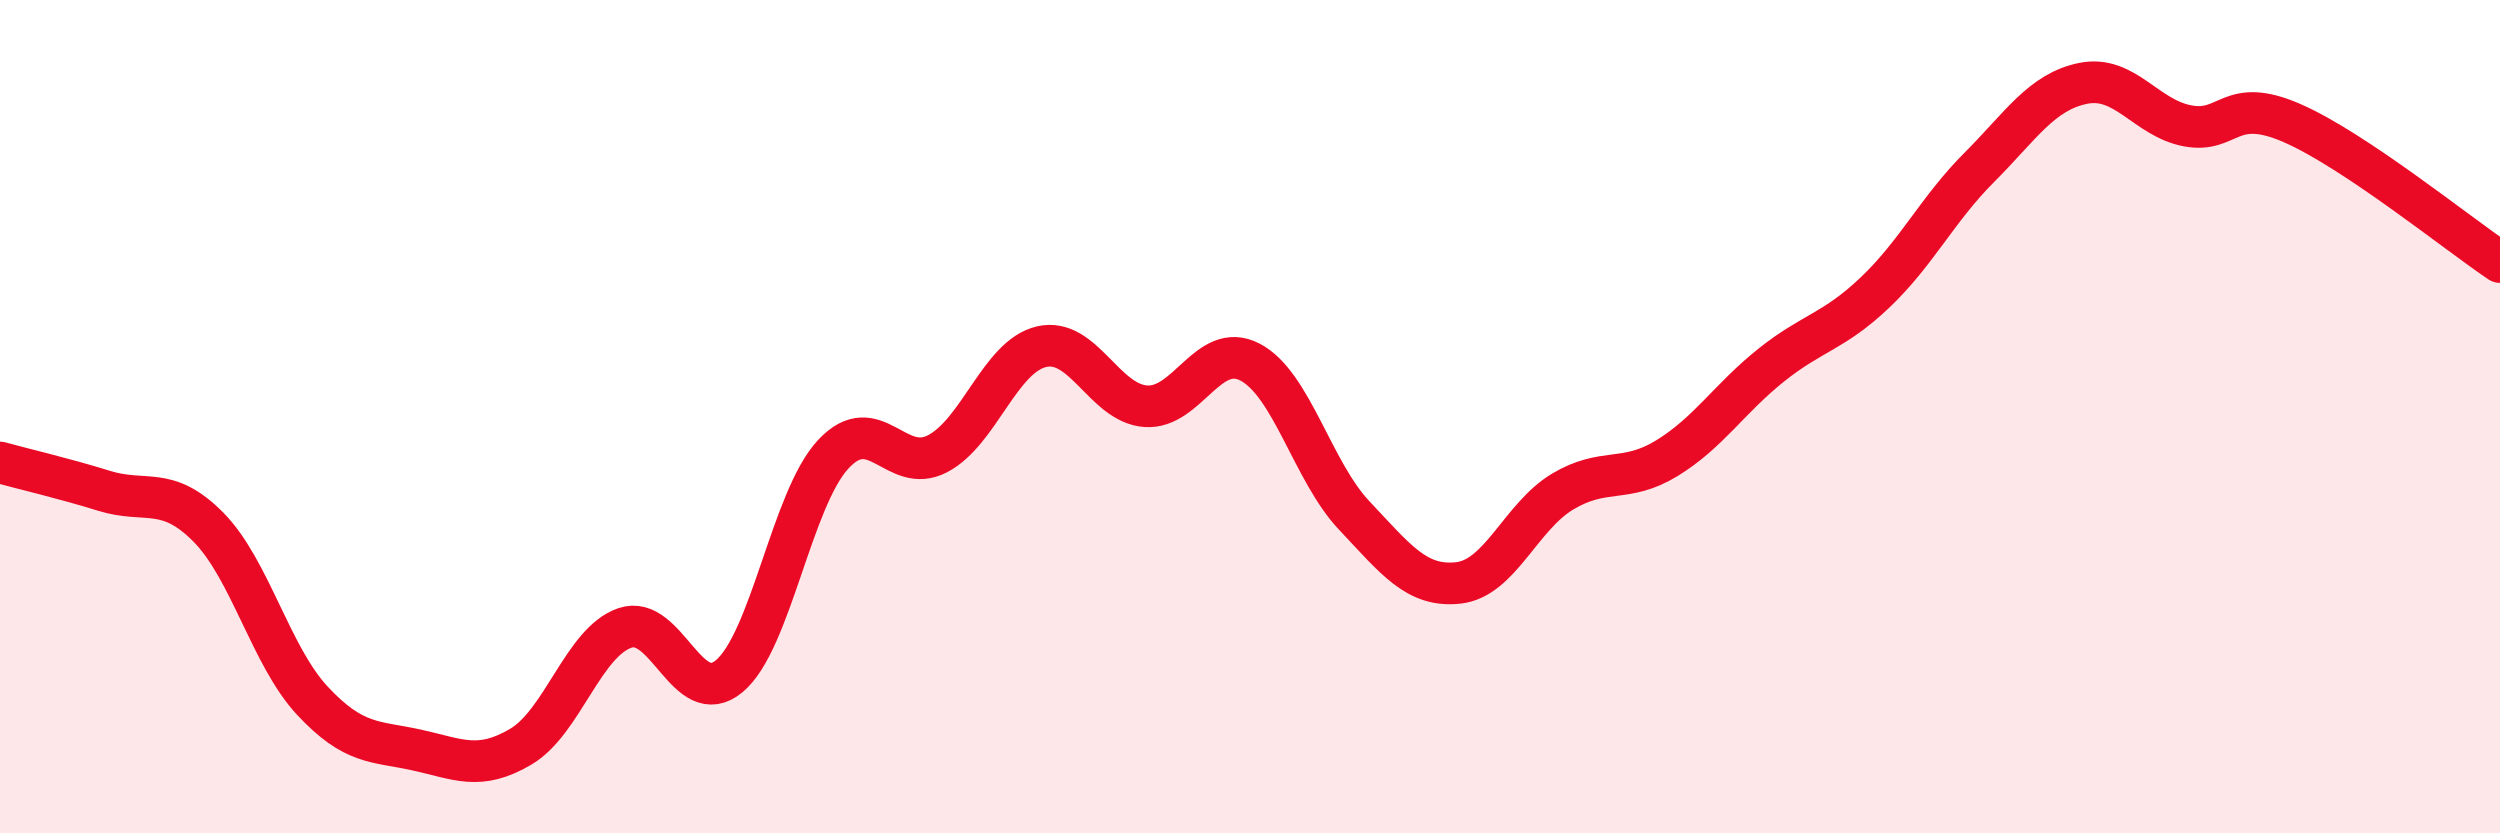 
    <svg width="60" height="20" viewBox="0 0 60 20" xmlns="http://www.w3.org/2000/svg">
      <path
        d="M 0,11.1 C 0.5,11.24 1.5,11.47 2.5,11.78 C 3.5,12.09 4,11.64 5,12.65 C 6,13.66 6.5,15.75 7.5,16.82 C 8.5,17.89 9,17.78 10,18 C 11,18.22 11.5,18.51 12.5,17.92 C 13.5,17.33 14,15.41 15,15.07 C 16,14.73 16.5,17.06 17.5,16.23 C 18.5,15.4 19,11.97 20,10.9 C 21,9.83 21.5,11.41 22.5,10.89 C 23.5,10.37 24,8.55 25,8.32 C 26,8.09 26.5,9.68 27.5,9.75 C 28.5,9.82 29,8.17 30,8.69 C 31,9.21 31.5,11.31 32.5,12.37 C 33.5,13.43 34,14.1 35,13.99 C 36,13.88 36.5,12.4 37.5,11.8 C 38.5,11.2 39,11.61 40,11 C 41,10.39 41.5,9.57 42.5,8.77 C 43.5,7.97 44,7.97 45,7.02 C 46,6.07 46.5,5.02 47.5,4.02 C 48.5,3.02 49,2.2 50,2 C 51,1.8 51.5,2.83 52.5,3.02 C 53.5,3.21 53.5,2.3 55,2.95 C 56.5,3.6 59,5.62 60,6.29L60 20L0 20Z"
        fill="#EB0A25"
        opacity="0.1"
        stroke-linecap="round"
        stroke-linejoin="round"
      />
      <path
        d="M 0,11.1 C 0.5,11.24 1.5,11.47 2.5,11.78 C 3.5,12.09 4,11.64 5,12.65 C 6,13.66 6.5,15.75 7.5,16.82 C 8.5,17.89 9,17.78 10,18 C 11,18.22 11.5,18.51 12.5,17.92 C 13.5,17.33 14,15.41 15,15.07 C 16,14.73 16.5,17.06 17.5,16.23 C 18.5,15.4 19,11.97 20,10.9 C 21,9.83 21.5,11.41 22.5,10.89 C 23.5,10.37 24,8.55 25,8.32 C 26,8.09 26.5,9.68 27.5,9.75 C 28.5,9.82 29,8.17 30,8.69 C 31,9.21 31.5,11.31 32.5,12.37 C 33.5,13.43 34,14.1 35,13.99 C 36,13.88 36.5,12.4 37.5,11.8 C 38.5,11.2 39,11.61 40,11 C 41,10.39 41.5,9.57 42.5,8.77 C 43.5,7.97 44,7.97 45,7.02 C 46,6.07 46.5,5.02 47.5,4.02 C 48.5,3.02 49,2.2 50,2 C 51,1.8 51.5,2.83 52.5,3.02 C 53.5,3.21 53.5,2.3 55,2.95 C 56.5,3.6 59,5.62 60,6.29"
        stroke="#EB0A25"
        stroke-width="1"
        fill="none"
        stroke-linecap="round"
        stroke-linejoin="round"
      />
    </svg>
  